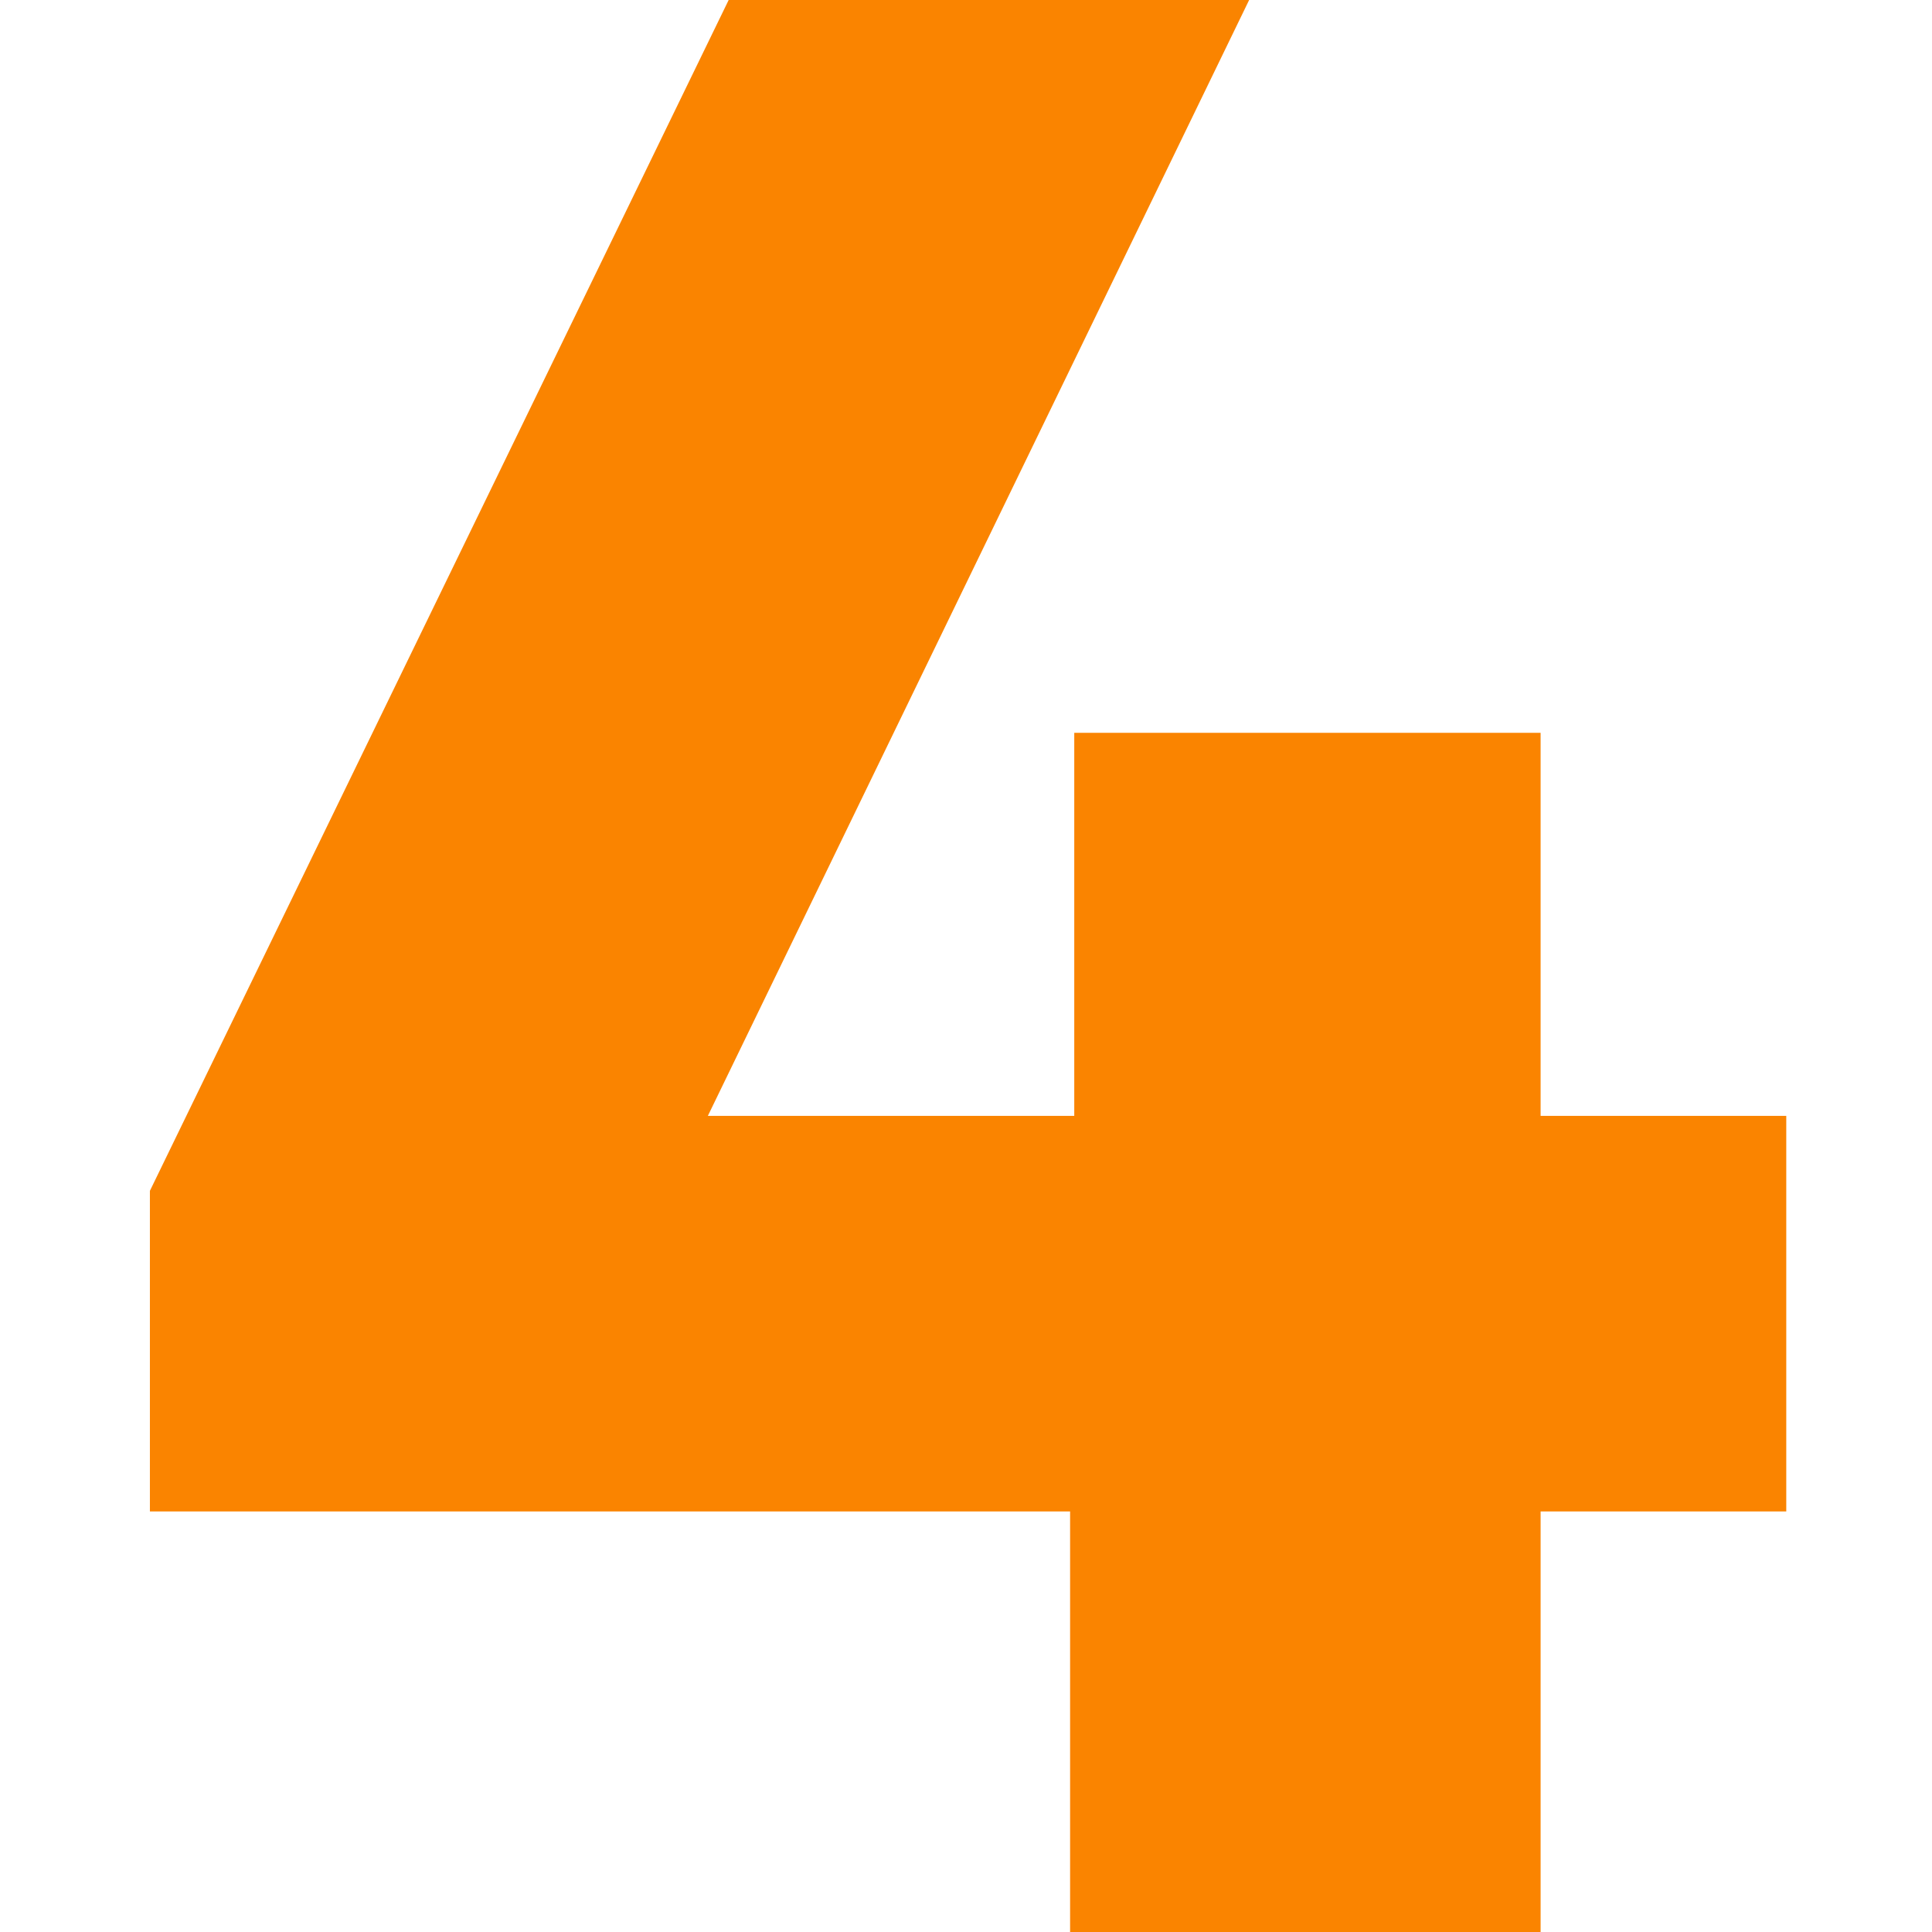 <?xml version="1.0" encoding="UTF-8"?>
<svg id="Layer_2" data-name="Layer 2" xmlns="http://www.w3.org/2000/svg" version="1.1" viewBox="0 0 46.4 46.4">
  <defs>
    <style>
      .cls-1 {
        isolation: isolate;
      }

      .cls-2 {
        fill: #fa8400;
        stroke-width: 0px;
      }
    </style>
  </defs>
  <g id="Layer_1-2" data-name="Layer 1-2">
    <g class="cls-1">
      <path class="cls-2" d="M3.6,28.6L17.5,0h12.5l-13,26.8h8.8v-9.2h11.2v9.2h5.9v9.5h-5.9v10.1h-11.3v-10.1H3.6v-7.7Z"/>
    </g>
  </g>
</svg>